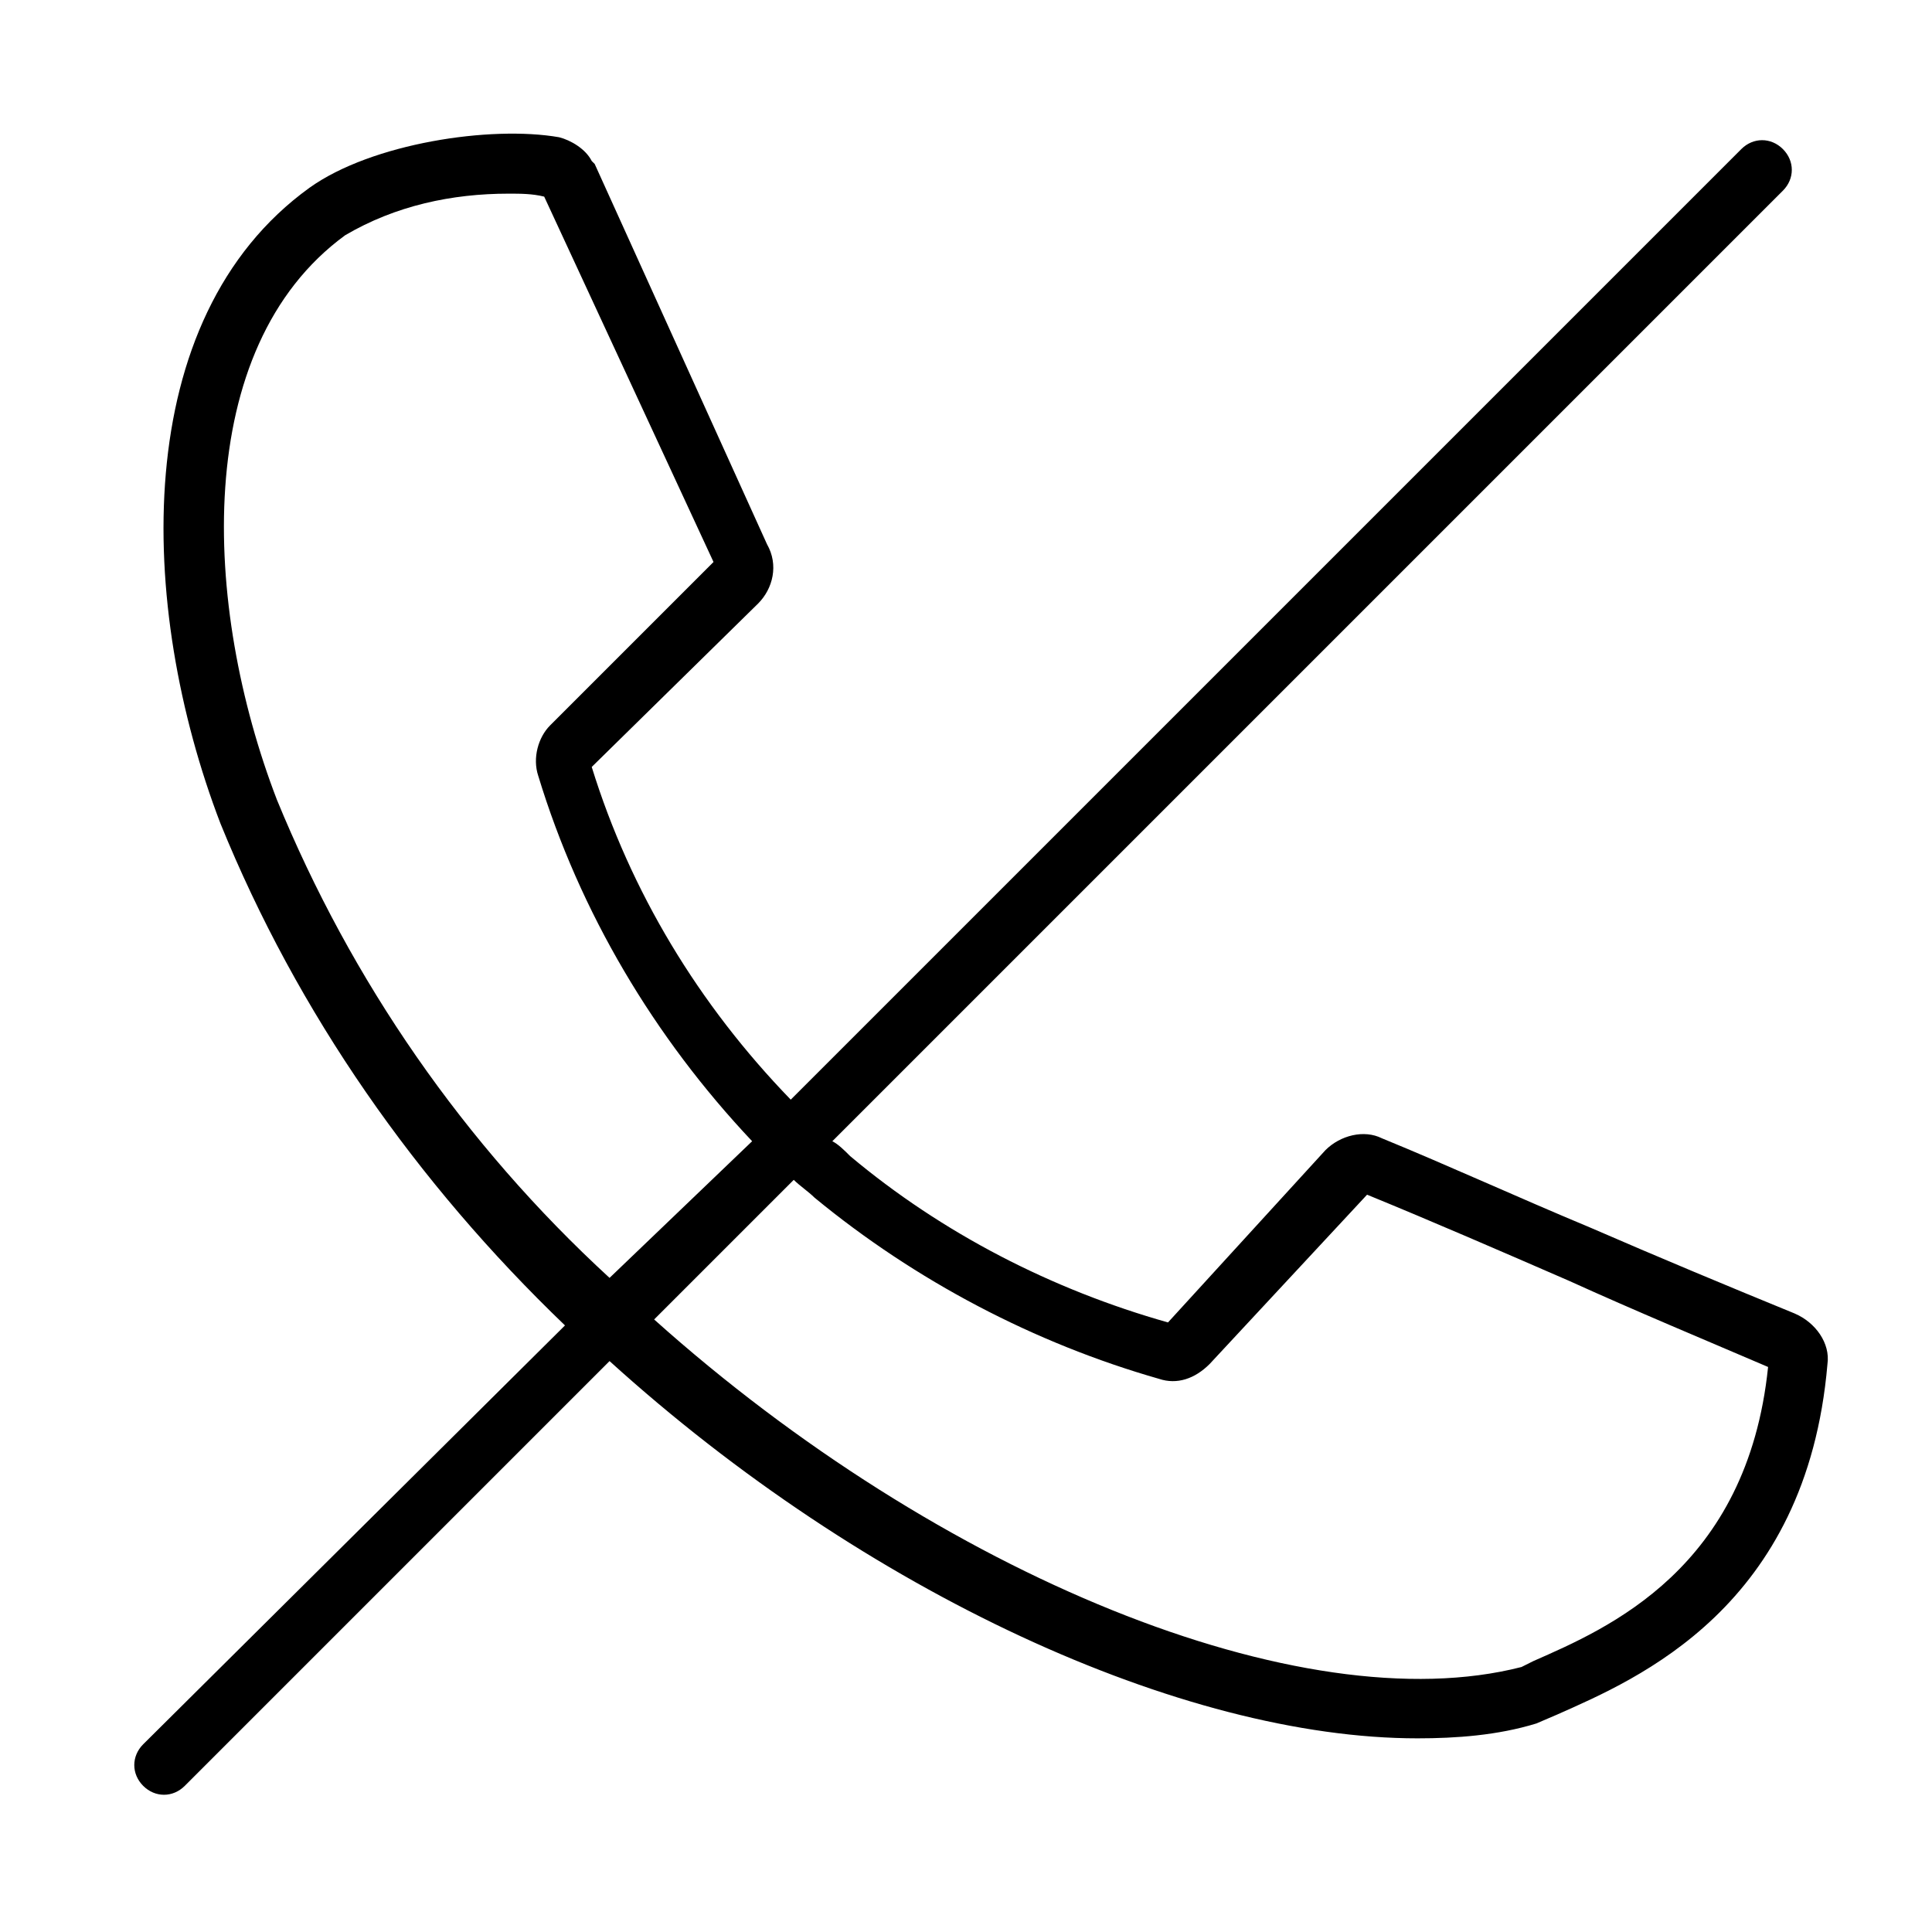 <?xml version="1.0" encoding="UTF-8"?>
<!-- Uploaded to: ICON Repo, www.svgrepo.com, Generator: ICON Repo Mixer Tools -->
<svg fill="#000000" width="800px" height="800px" version="1.1" viewBox="144 144 512 512" xmlns="http://www.w3.org/2000/svg">
 <path d="m619.63 492.1c-17.32-7.086-36.211-14.957-54.316-22.828-18.895-7.871-37.785-16.531-55.105-23.617-4.723-2.363-11.02-0.789-14.957 3.148l-41.723 45.656c-30.699-8.66-59.828-23.617-84.23-44.082-1.574-1.574-3.148-3.148-4.723-3.938l251.91-251.91c3.148-3.148 3.148-7.871 0-11.02-3.148-3.148-7.871-3.148-11.02 0l-251.91 251.91c-24.402-25.191-42.508-55.105-52.742-88.168l44.082-43.297c3.938-3.938 5.512-10.234 2.363-15.742l-45.66-100.76-0.789-0.789c-1.574-3.148-5.512-5.512-8.66-6.297-18.102-3.148-49.59 1.578-66.121 13.383-48.02 34.637-45.656 111-23.617 168.46 20.469 50.383 51.957 95.25 91.316 133.04l-111.78 111c-3.148 3.148-3.148 7.871 0 11.02 3.148 3.148 7.871 3.148 11.02 0l112.57-112.57c67.699 61.402 151.93 99.977 214.12 99.977 10.234 0 21.254-0.789 31.488-3.938l5.512-2.363c21.254-9.445 66.125-28.34 71.637-92.891 0.785-5.508-3.152-11.02-8.66-13.379zm-402.26-136.19c-19.68-51.168-22.828-119.66 18.105-149.57 13.383-7.871 28.34-11.02 43.297-11.02 3.148 0 6.297 0 9.445 0.789l44.871 96.824-43.297 43.297c-3.148 3.148-4.723 8.66-3.148 13.383 11.02 36.211 30.699 69.273 56.68 96.824l-37.785 36.215c-38.574-35.426-68.488-78.723-88.168-126.74zm332.99 228.29-3.148 1.574c-58.254 14.957-154.29-24.402-229.86-92.102l37-37c1.574 1.574 3.938 3.148 5.512 4.723 26.766 22.043 58.254 38.574 91.316 48.02 4.723 1.574 9.445 0 13.383-3.938l41.723-44.871c17.32 7.086 35.426 14.957 53.531 22.828 17.32 7.871 36.211 15.742 52.742 22.828-5.519 53.535-42.516 69.277-62.195 77.938z"/>
</svg>